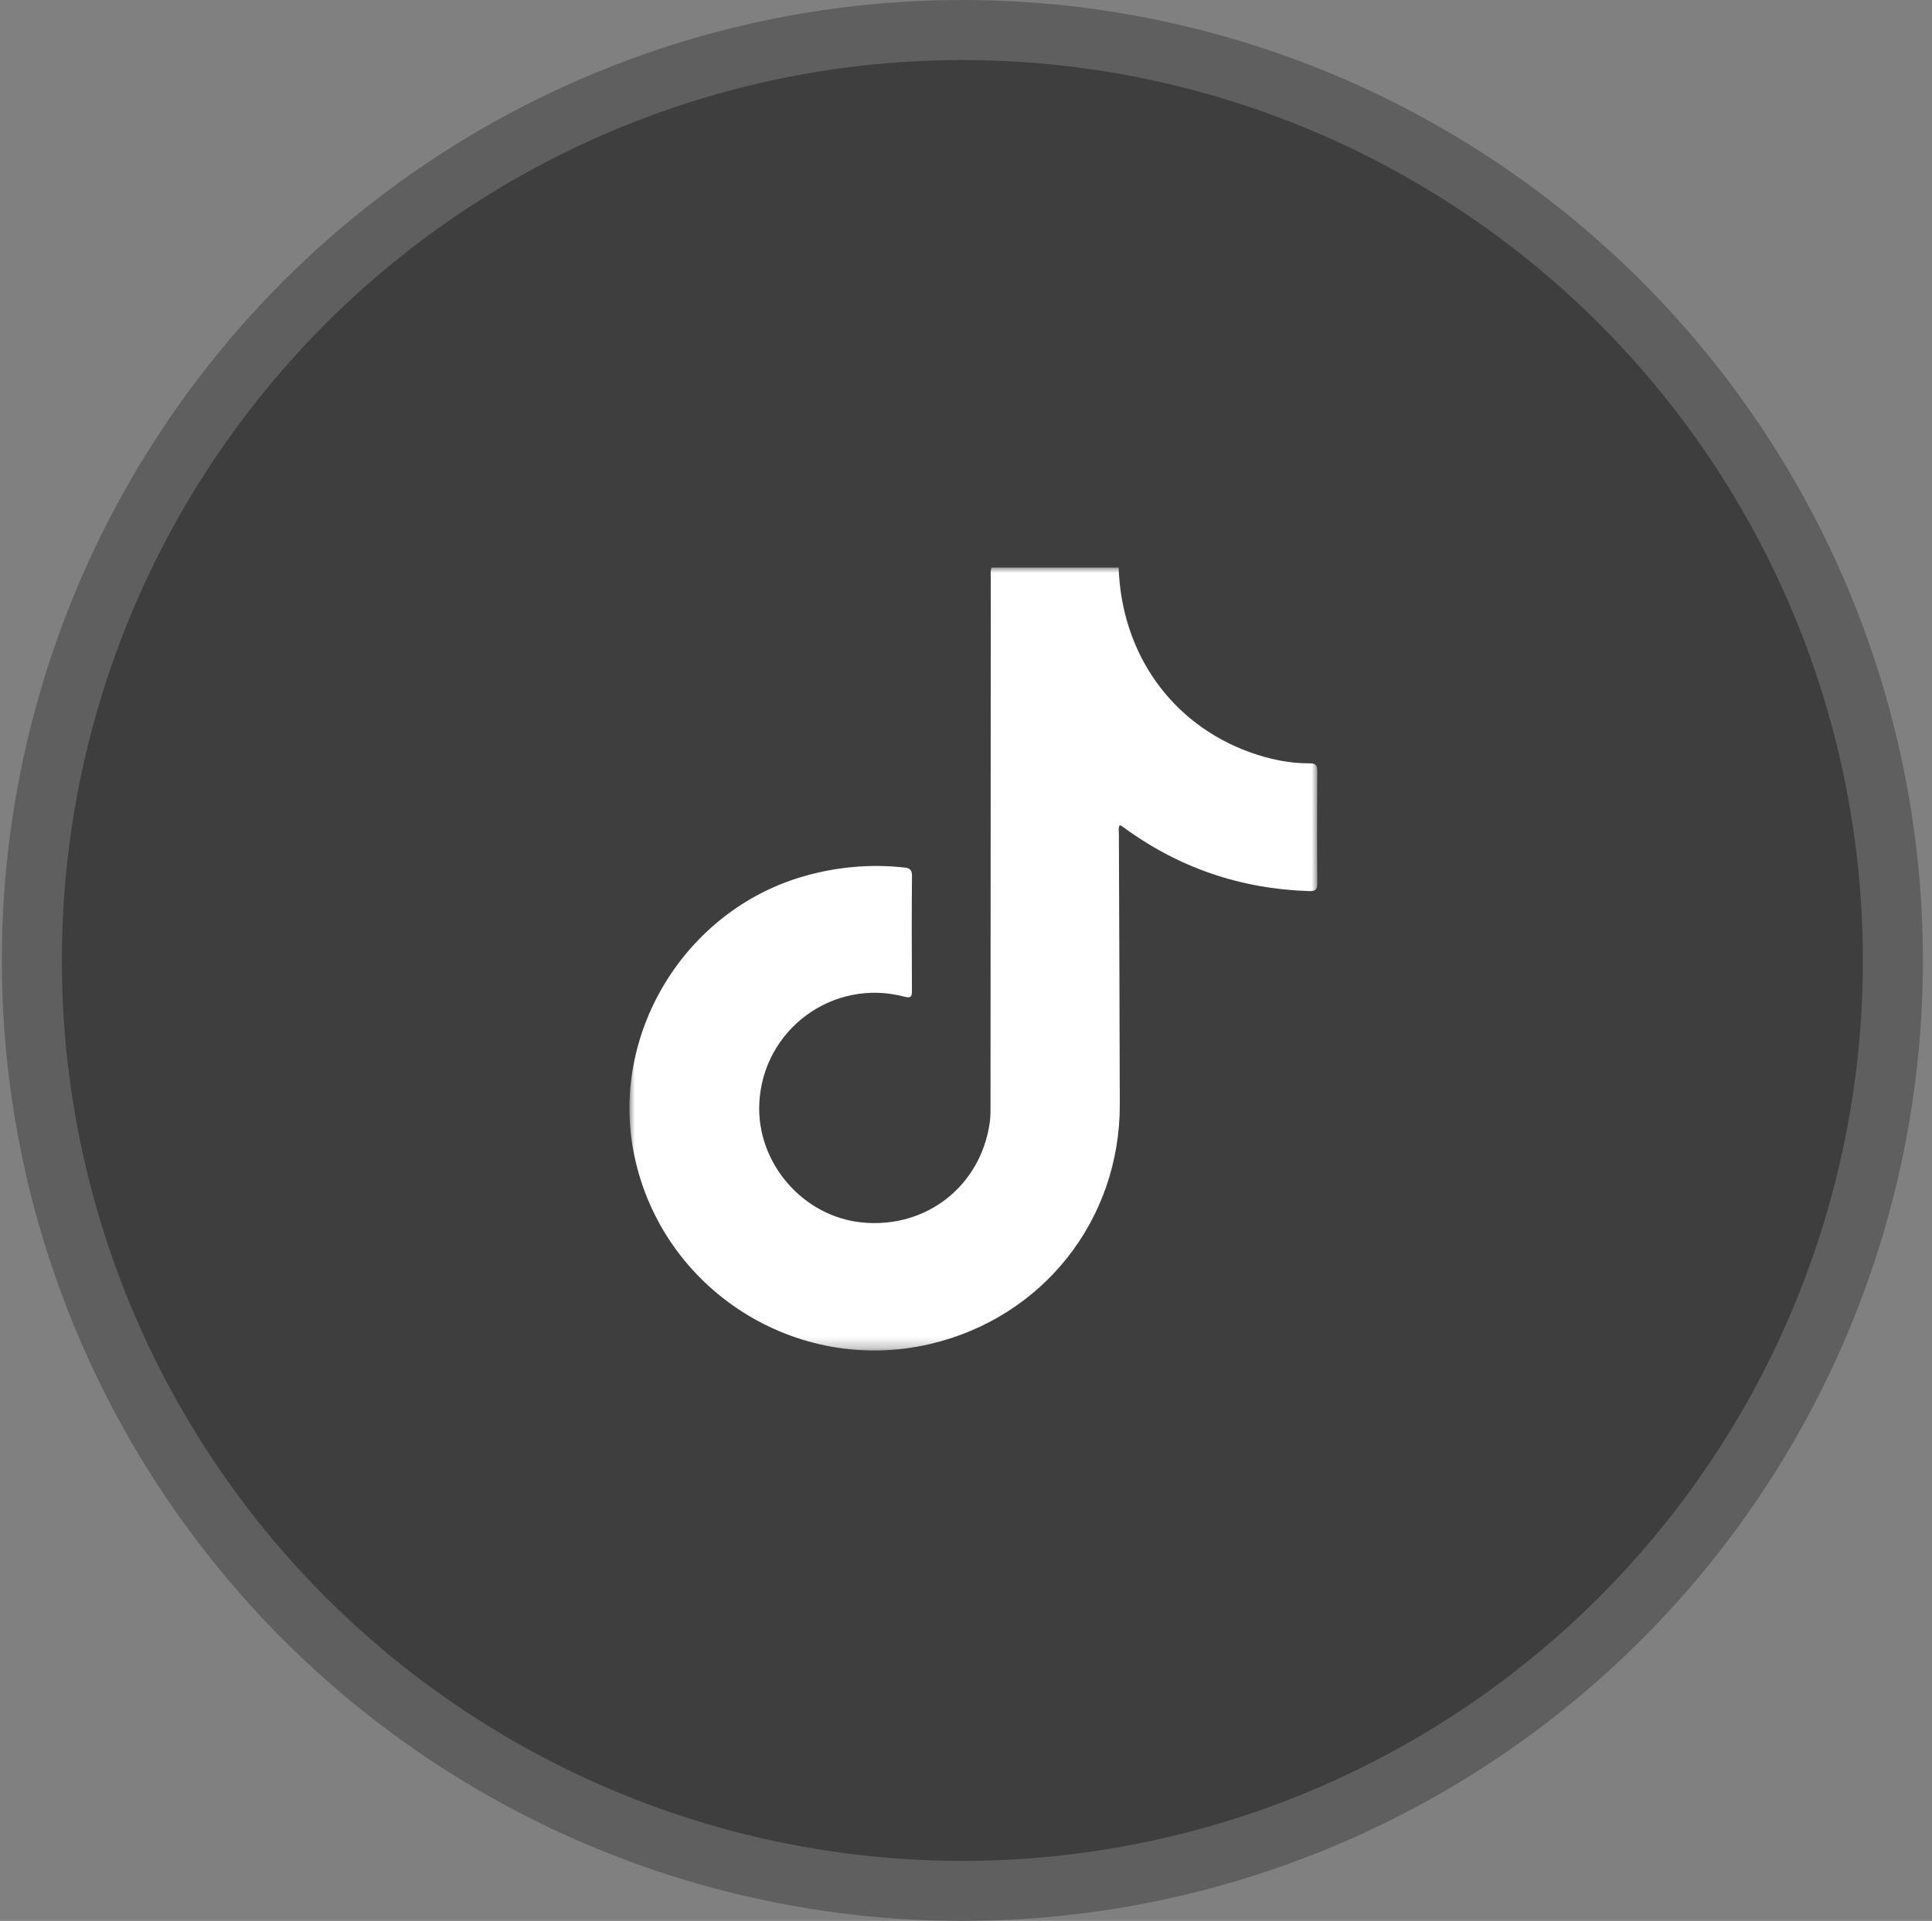 <?xml version="1.0" encoding="UTF-8"?>
<svg width="177px" height="176px" viewBox="0 0 177 176" version="1.1" xmlns="http://www.w3.org/2000/svg" xmlns:xlink="http://www.w3.org/1999/xlink">
    <rect x="0" y="0" width="177" height="176" fill="#808080" stroke="none"/>
    <title>tiktok</title>
    <defs>
        <polygon id="path-1" points="-1.07439014e-15 0 63.017 0 63.017 71.737 -1.07439014e-15 71.737"></polygon>
    </defs>
    <g id="v1" stroke="none" stroke-width="1" fill="none" fill-rule="evenodd">
        <g id="contact_us_page" transform="translate(-726, -2000)">
            <g id="tiktok" transform="translate(737.167, 2011)">
                <circle id="Oval-Copy-3" stroke-opacity="0.5" stroke="#3E3E3E" stroke-width="11" fill="#3E3E3E" cx="77" cy="77" r="82.5"></circle>
                <g id="Group-3" transform="translate(46.5, 41)">
                    <mask id="mask-2" fill="white">
                        <use xlink:href="#path-1"></use>
                    </mask>
                    <g id="Clip-2"></g>
                    <path d="M44.817,-0 C45.083,7.883 49.655,14.328 56.845,16.925 C58.609,17.562 60.434,17.948 62.317,17.94 C62.886,17.937 63.017,18.125 63.014,18.663 C62.992,22.072 62.987,25.481 63.017,28.89 C63.022,29.509 62.873,29.665 62.24,29.645 C55.947,29.437 50.266,27.489 45.197,23.753 C45.123,23.699 45.038,23.66 44.925,23.595 C44.765,23.866 44.838,24.146 44.839,24.408 C44.865,32.674 44.909,40.94 44.923,49.207 C44.941,59.784 37.873,68.706 27.581,71.135 C15.327,74.027 3.033,66.216 0.45,53.897 C-1.875,42.808 5.035,31.429 15.974,28.287 C18.999,27.419 22.056,27.148 25.179,27.483 C25.678,27.536 25.888,27.689 25.884,28.252 C25.854,31.754 25.859,35.257 25.88,38.76 C25.883,39.313 25.796,39.479 25.194,39.32 C18.635,37.585 12.198,42.339 11.895,49.119 C11.652,54.557 15.888,59.463 21.293,60.005 C27.174,60.595 32.18,56.69 33.011,50.842 C33.099,50.222 33.078,49.584 33.079,48.954 C33.088,32.959 33.093,16.963 33.102,0.968 C33.102,0.644 33.045,0.313 33.186,-0 L44.817,-0 Z" id="Fill-1" fill="#FFFFFF" mask="url(#mask-2)"></path>
                </g>
            </g>
        </g>
    </g>
</svg>